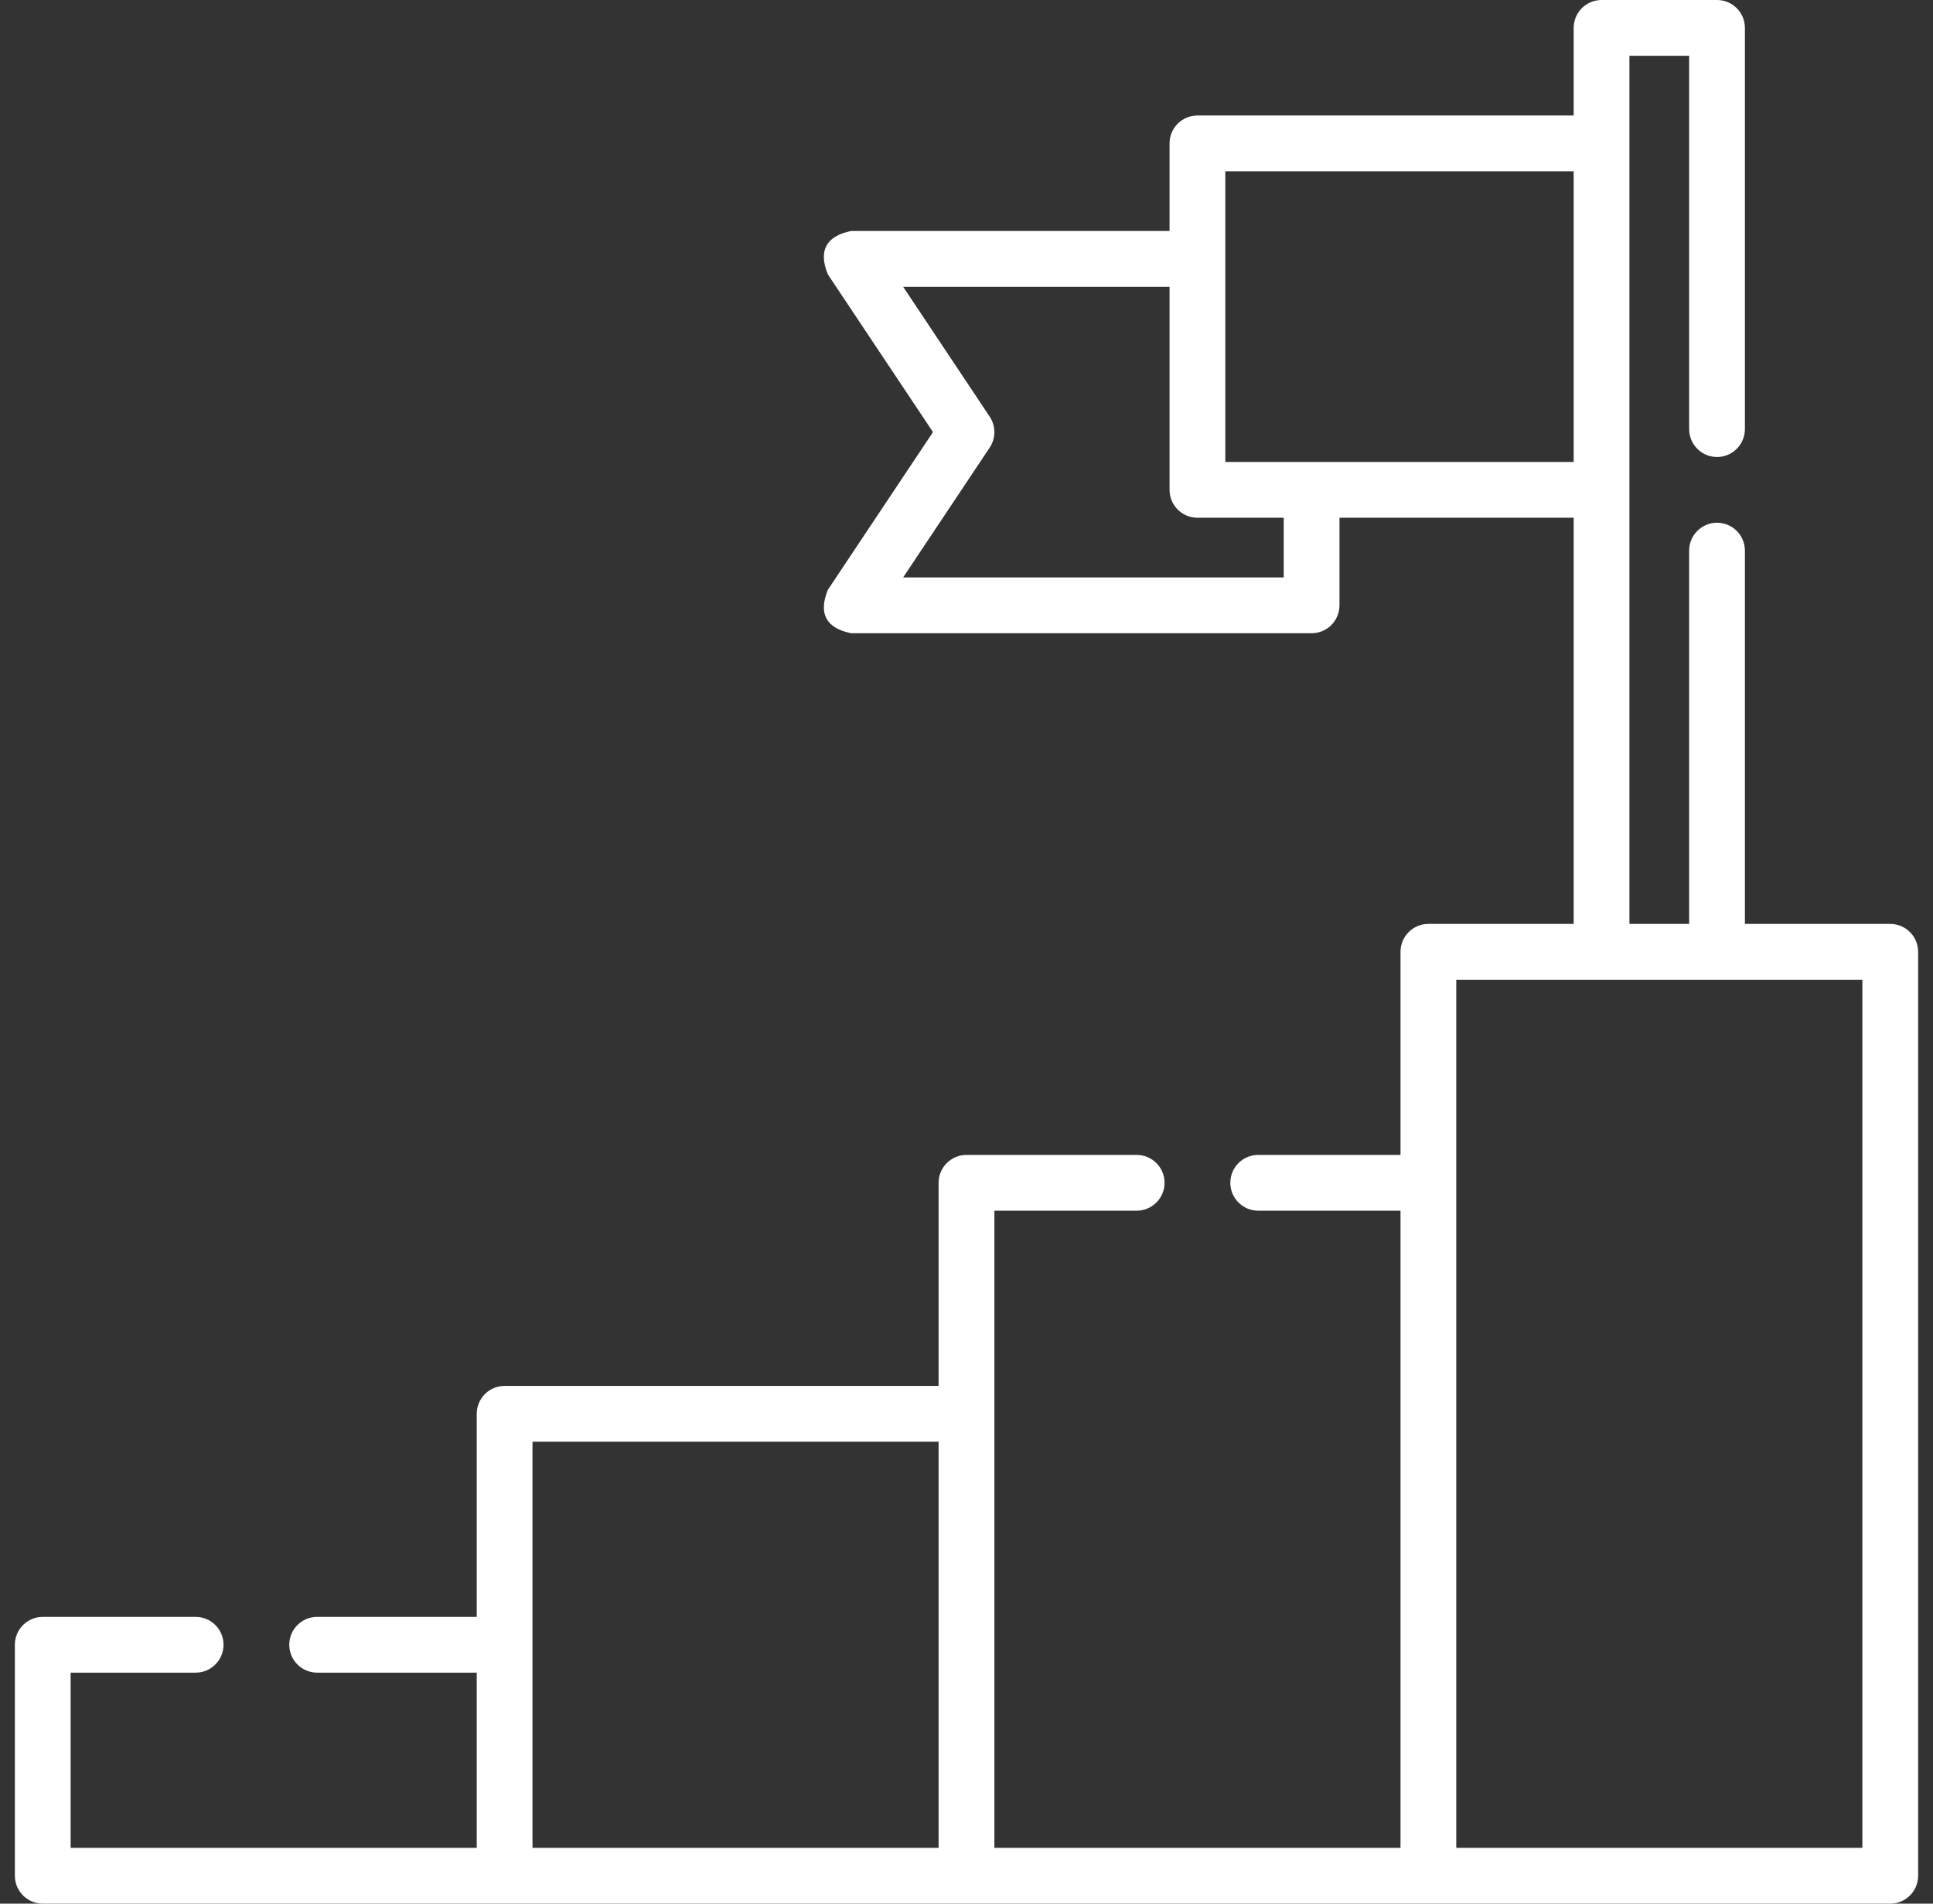 <svg xmlns="http://www.w3.org/2000/svg" width="65" height="64" viewBox="0 0 65 64" fill="none"><rect x="0" y="0" width="65" height="64" fill="#333333" stroke="none"/><path d="M63.562 31.062H58.675V18.511C58.675 17.994 58.255 17.574 57.737 17.574C57.22 17.574 56.8 17.994 56.8 18.511V31.062H54.792V1.875H56.8V14.426C56.8 14.944 57.22 15.364 57.737 15.364C58.255 15.364 58.675 14.944 58.675 14.426V0.938C58.675 0.42 58.255 0 57.737 0H53.855C53.337 0 52.917 0.42 52.917 0.938V3.883H40.266C39.748 3.883 39.328 4.303 39.328 4.821V7.766H28.617C27.776 7.941 27.515 8.426 27.837 9.224L31.373 14.527L27.837 19.831C27.515 20.629 27.776 21.114 28.617 21.289H44.105C44.623 21.289 45.042 20.869 45.042 20.351V17.406H52.917V31.062H48.031C47.513 31.062 47.094 31.482 47.094 32V38.828H42.309C41.791 38.828 41.371 39.247 41.371 39.765C41.371 40.283 41.791 40.703 42.309 40.703H47.094V62.125H33.438V40.703H38.222C38.74 40.703 39.16 40.283 39.16 39.765C39.16 39.247 38.74 38.828 38.222 38.828H32.5C31.982 38.828 31.562 39.247 31.562 39.765V46.594H16.969C16.451 46.594 16.031 47.013 16.031 47.531V54.359H10.665C10.147 54.359 9.727 54.779 9.727 55.296C9.727 55.814 10.147 56.234 10.665 56.234H16.031V62.125H2.375V56.234H6.579C7.097 56.234 7.516 55.814 7.516 55.296C7.516 54.779 7.097 54.359 6.579 54.359H1.438C0.92 54.359 0.5 54.779 0.5 55.296V63.062C0.5 63.58 0.92 64 1.438 64L63.562 64C64.08 64 64.5 63.58 64.5 63.062V32C64.5 31.482 64.08 31.062 63.562 31.062ZM43.167 19.414H30.369L33.28 15.047C33.49 14.733 33.49 14.322 33.28 14.008L30.369 9.641H39.328V16.469C39.328 16.987 39.748 17.406 40.266 17.406H43.167V19.414ZM41.203 15.531V5.758H52.917V15.531H41.203ZM17.906 48.469H31.562V62.125H17.906V48.469ZM62.625 62.125H48.969L48.969 32.938H62.625V62.125Z" fill="white"/></svg>